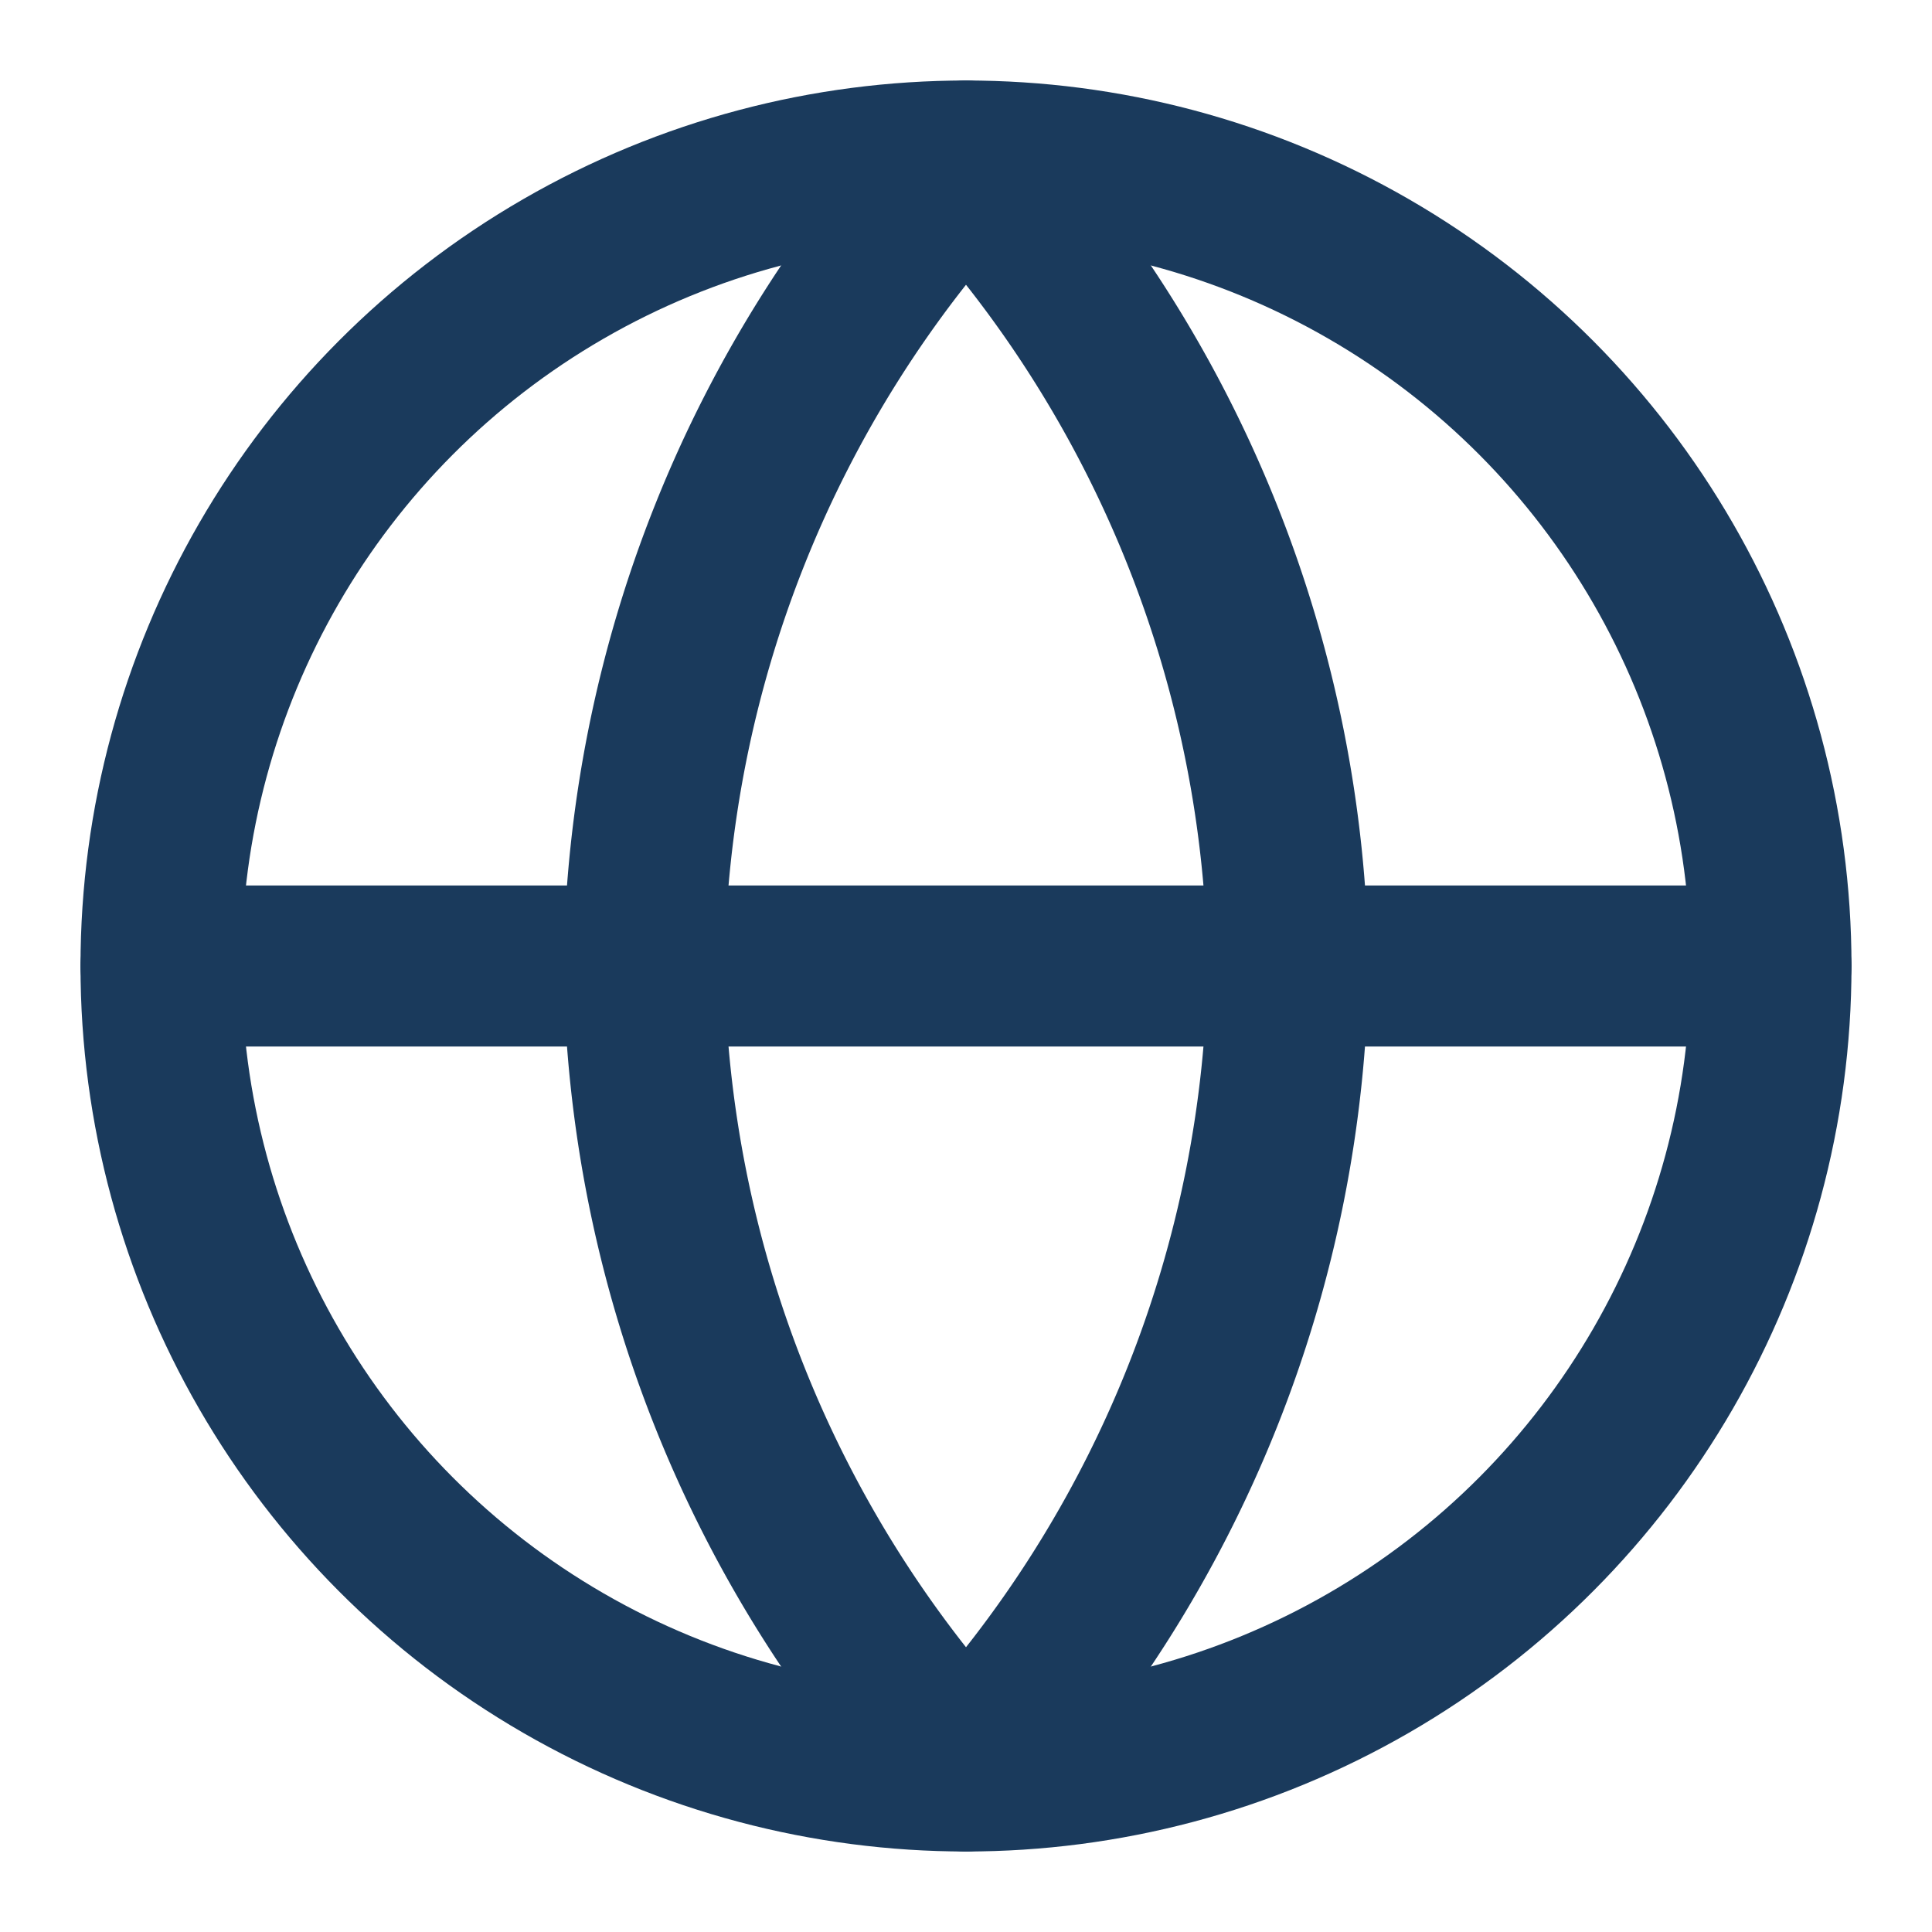 <svg xmlns="http://www.w3.org/2000/svg" viewBox="0 0 24 24" fill="none" stroke="#1A3A5C" stroke-width="2" stroke-linecap="round" stroke-linejoin="round">
  <circle cx="12" cy="12" r="10" />
  <path d="M12 2a15 15 0 0 1 4 10 15 15 0 0 1-4 10 15 15 0 0 1-4-10 15 15 0 0 1 4-10z" />
  <path d="M2 12h20" />
</svg>